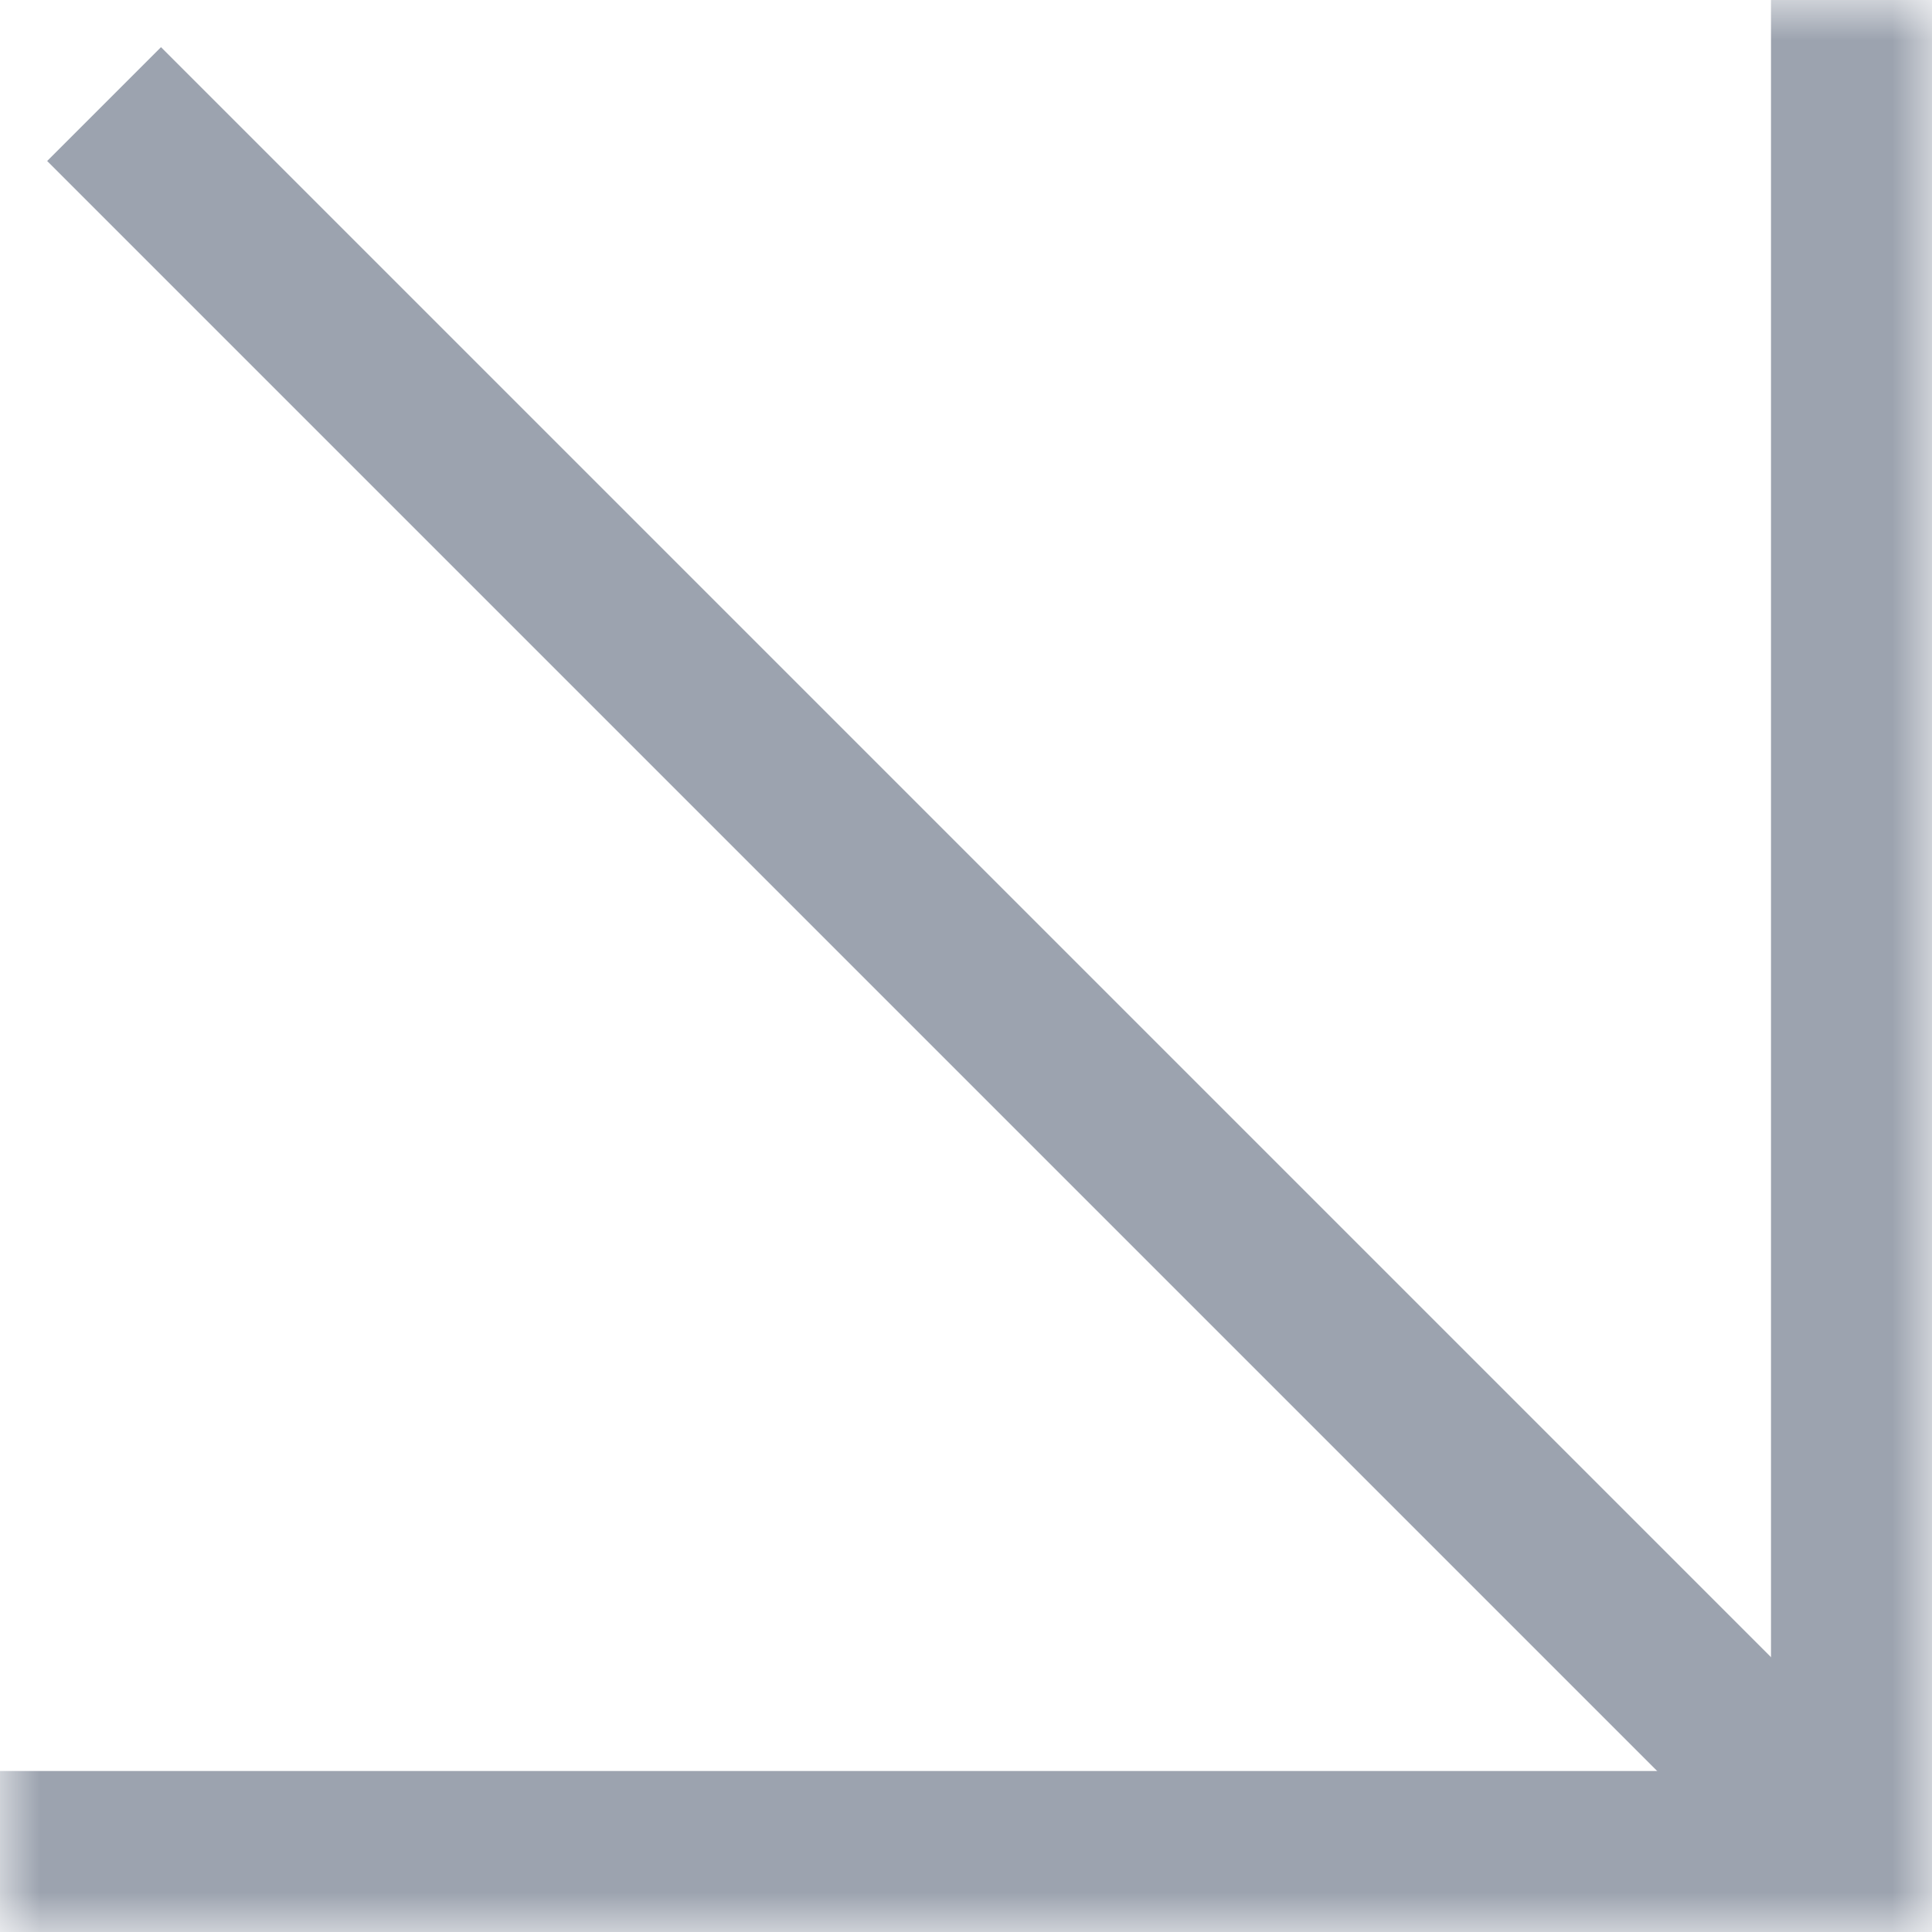 <svg width="24" height="24" viewBox="0 0 24 24" fill="none" xmlns="http://www.w3.org/2000/svg">
<path d="M2 2L22 22" stroke="#9CA3AF" stroke-width="2" stroke-linecap="square"/>
<mask id="path-2-inside-1_2261_12856" fill="white">
<path d="M0 0H24V24H0V0Z"/>
</mask>
<path d="M24 24V26H26V24H24ZM22 0V24H26V0H22ZM24 22H0V26H24V22Z" fill="#9CA3AF" mask="url(#path-2-inside-1_2261_12856)"/>
</svg>
